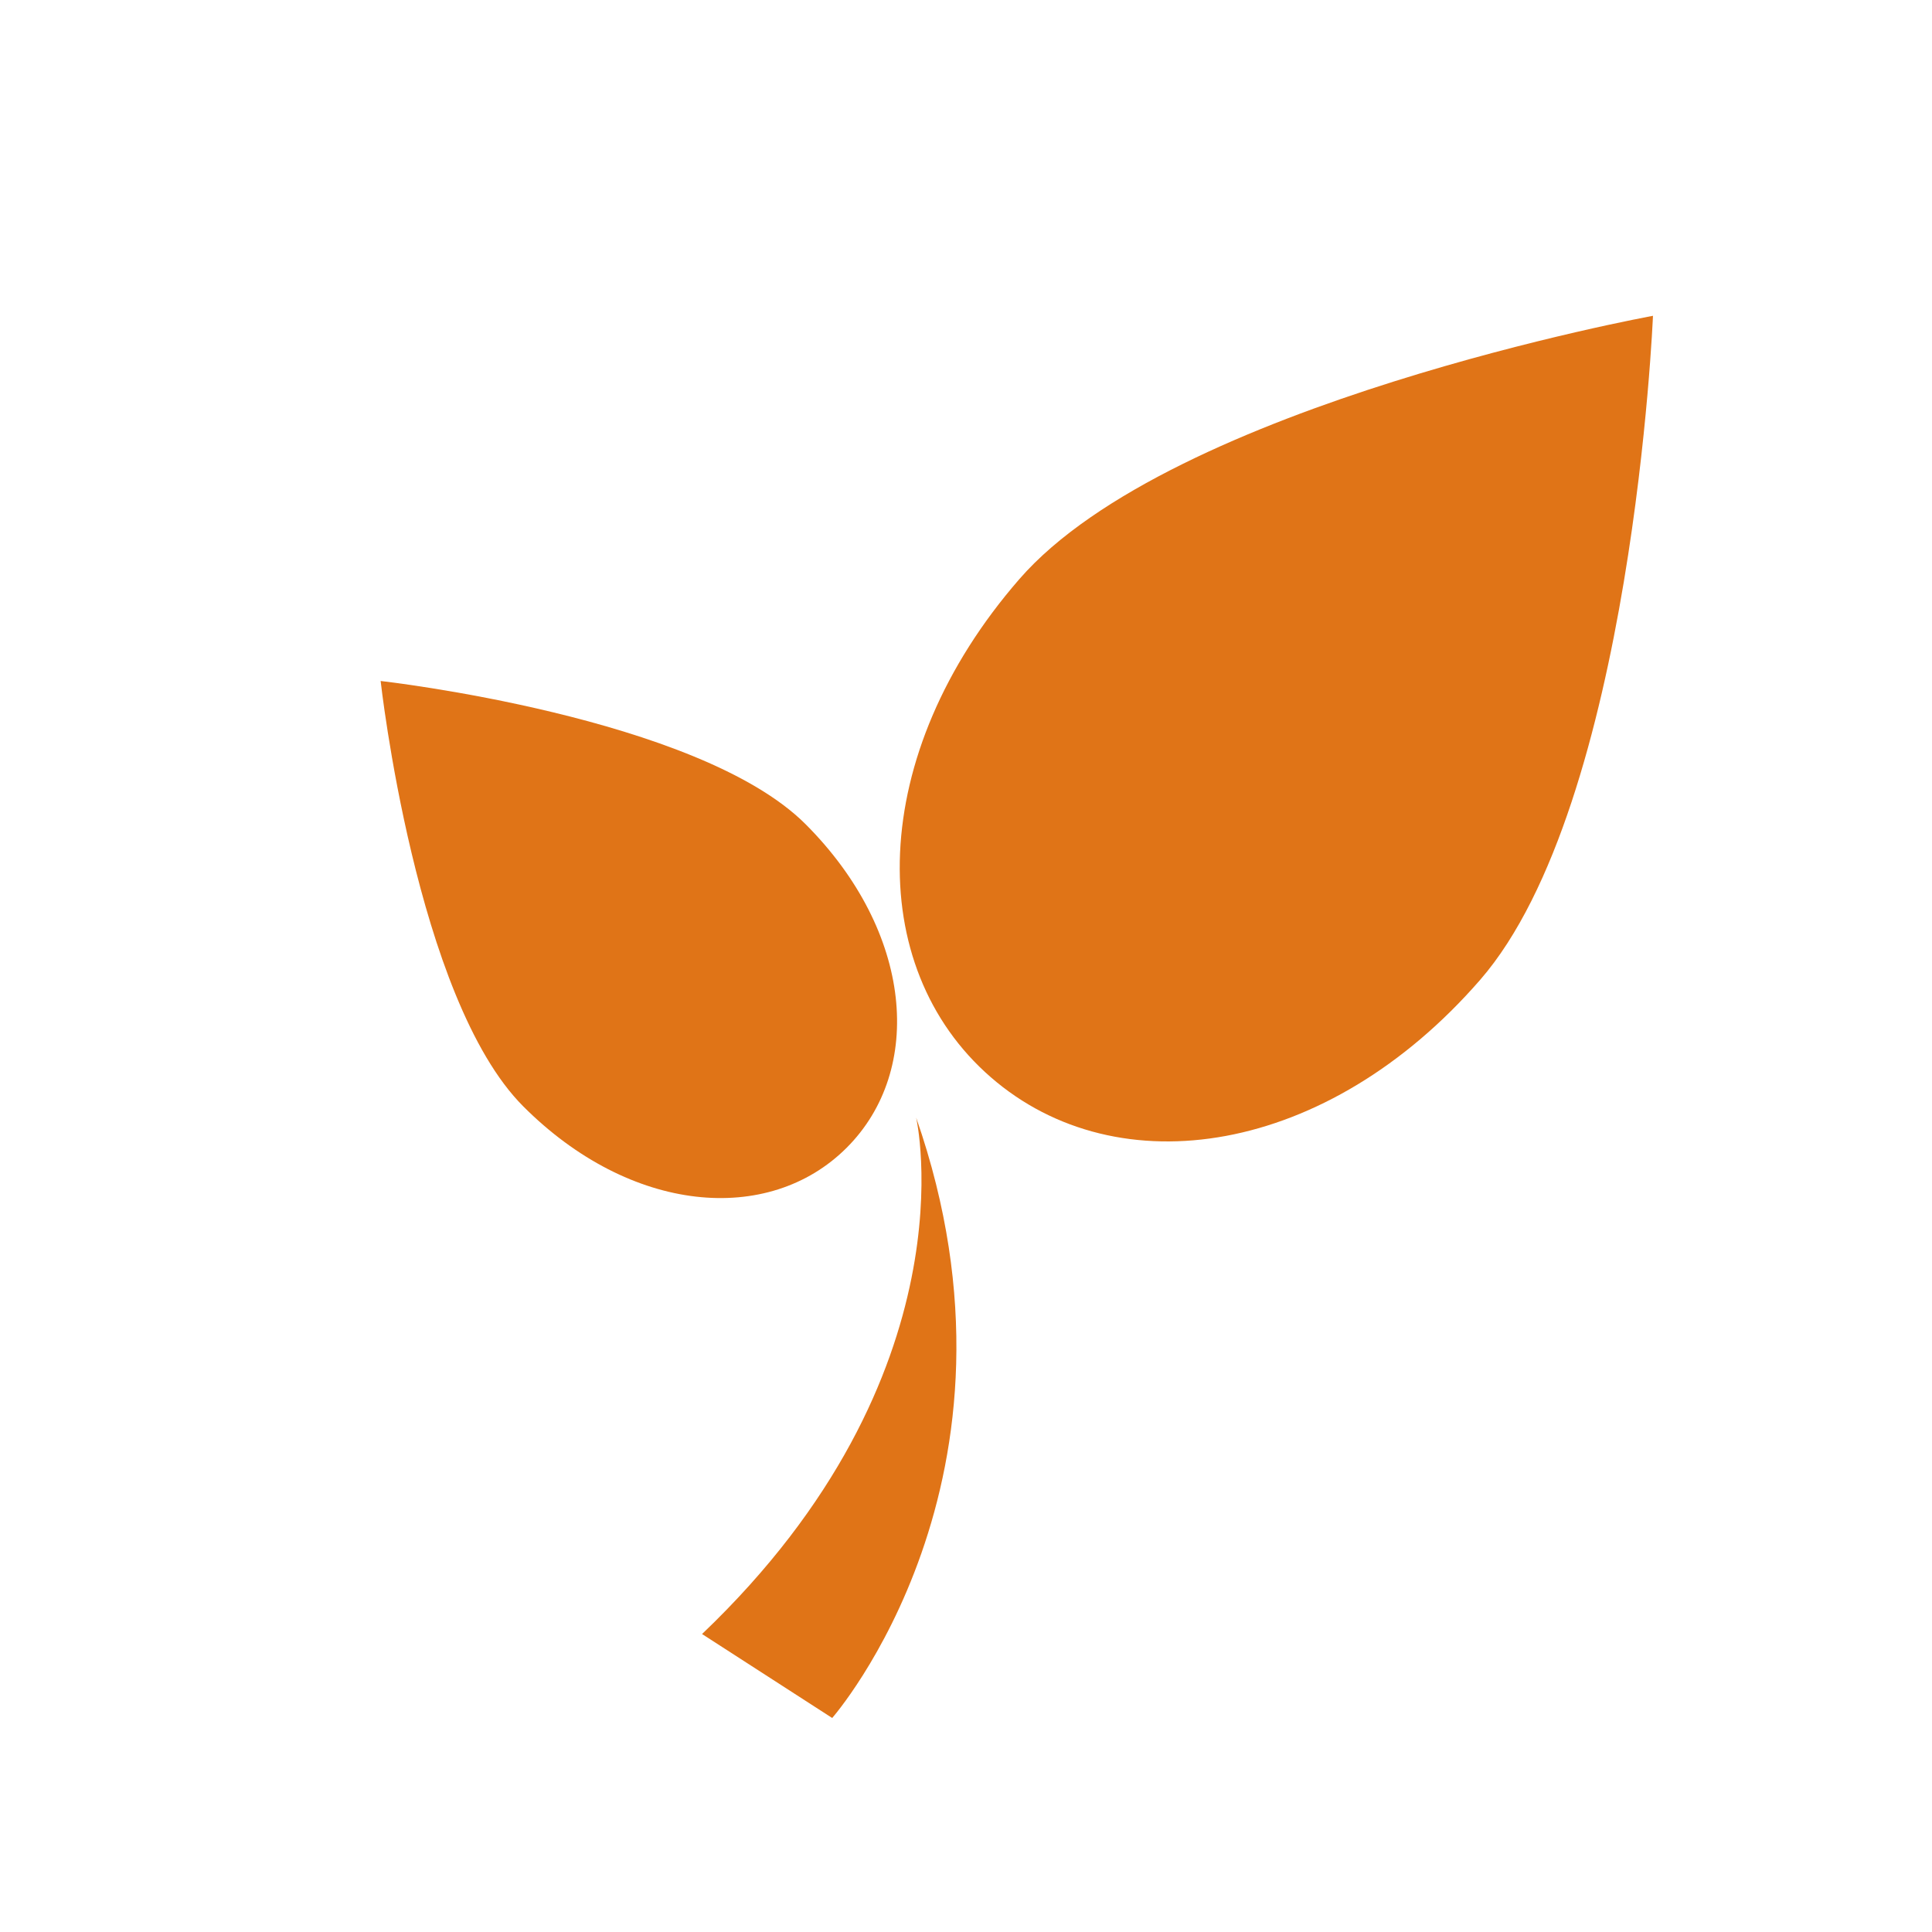 <svg width="207" height="207" viewBox="0 0 207 207" fill="none" xmlns="http://www.w3.org/2000/svg">
<path d="M109.213 62.052C92.852 80.861 92.52 103.569 106.156 115.416C119.791 127.279 142.231 123.8 158.585 104.988C174.939 86.184 177.104 33.836 177.104 33.836C177.104 33.836 125.563 43.244 109.213 62.052Z" fill="#E07417"/>
<path d="M90.705 122.983C99.067 114.636 97.833 99.851 86.324 88.318C74.815 76.783 40.783 72.962 40.783 72.962C40.783 72.962 44.544 106.997 56.056 118.531C67.562 130.065 82.349 131.325 90.705 122.983Z" fill="#E07417"/>
<path d="M75.22 175.074L89.164 184.07C89.164 184.07 111.655 158.431 98.161 119.746C98.161 119.746 104.458 147.185 75.22 175.074Z" fill="#E07417"/>
</svg>
